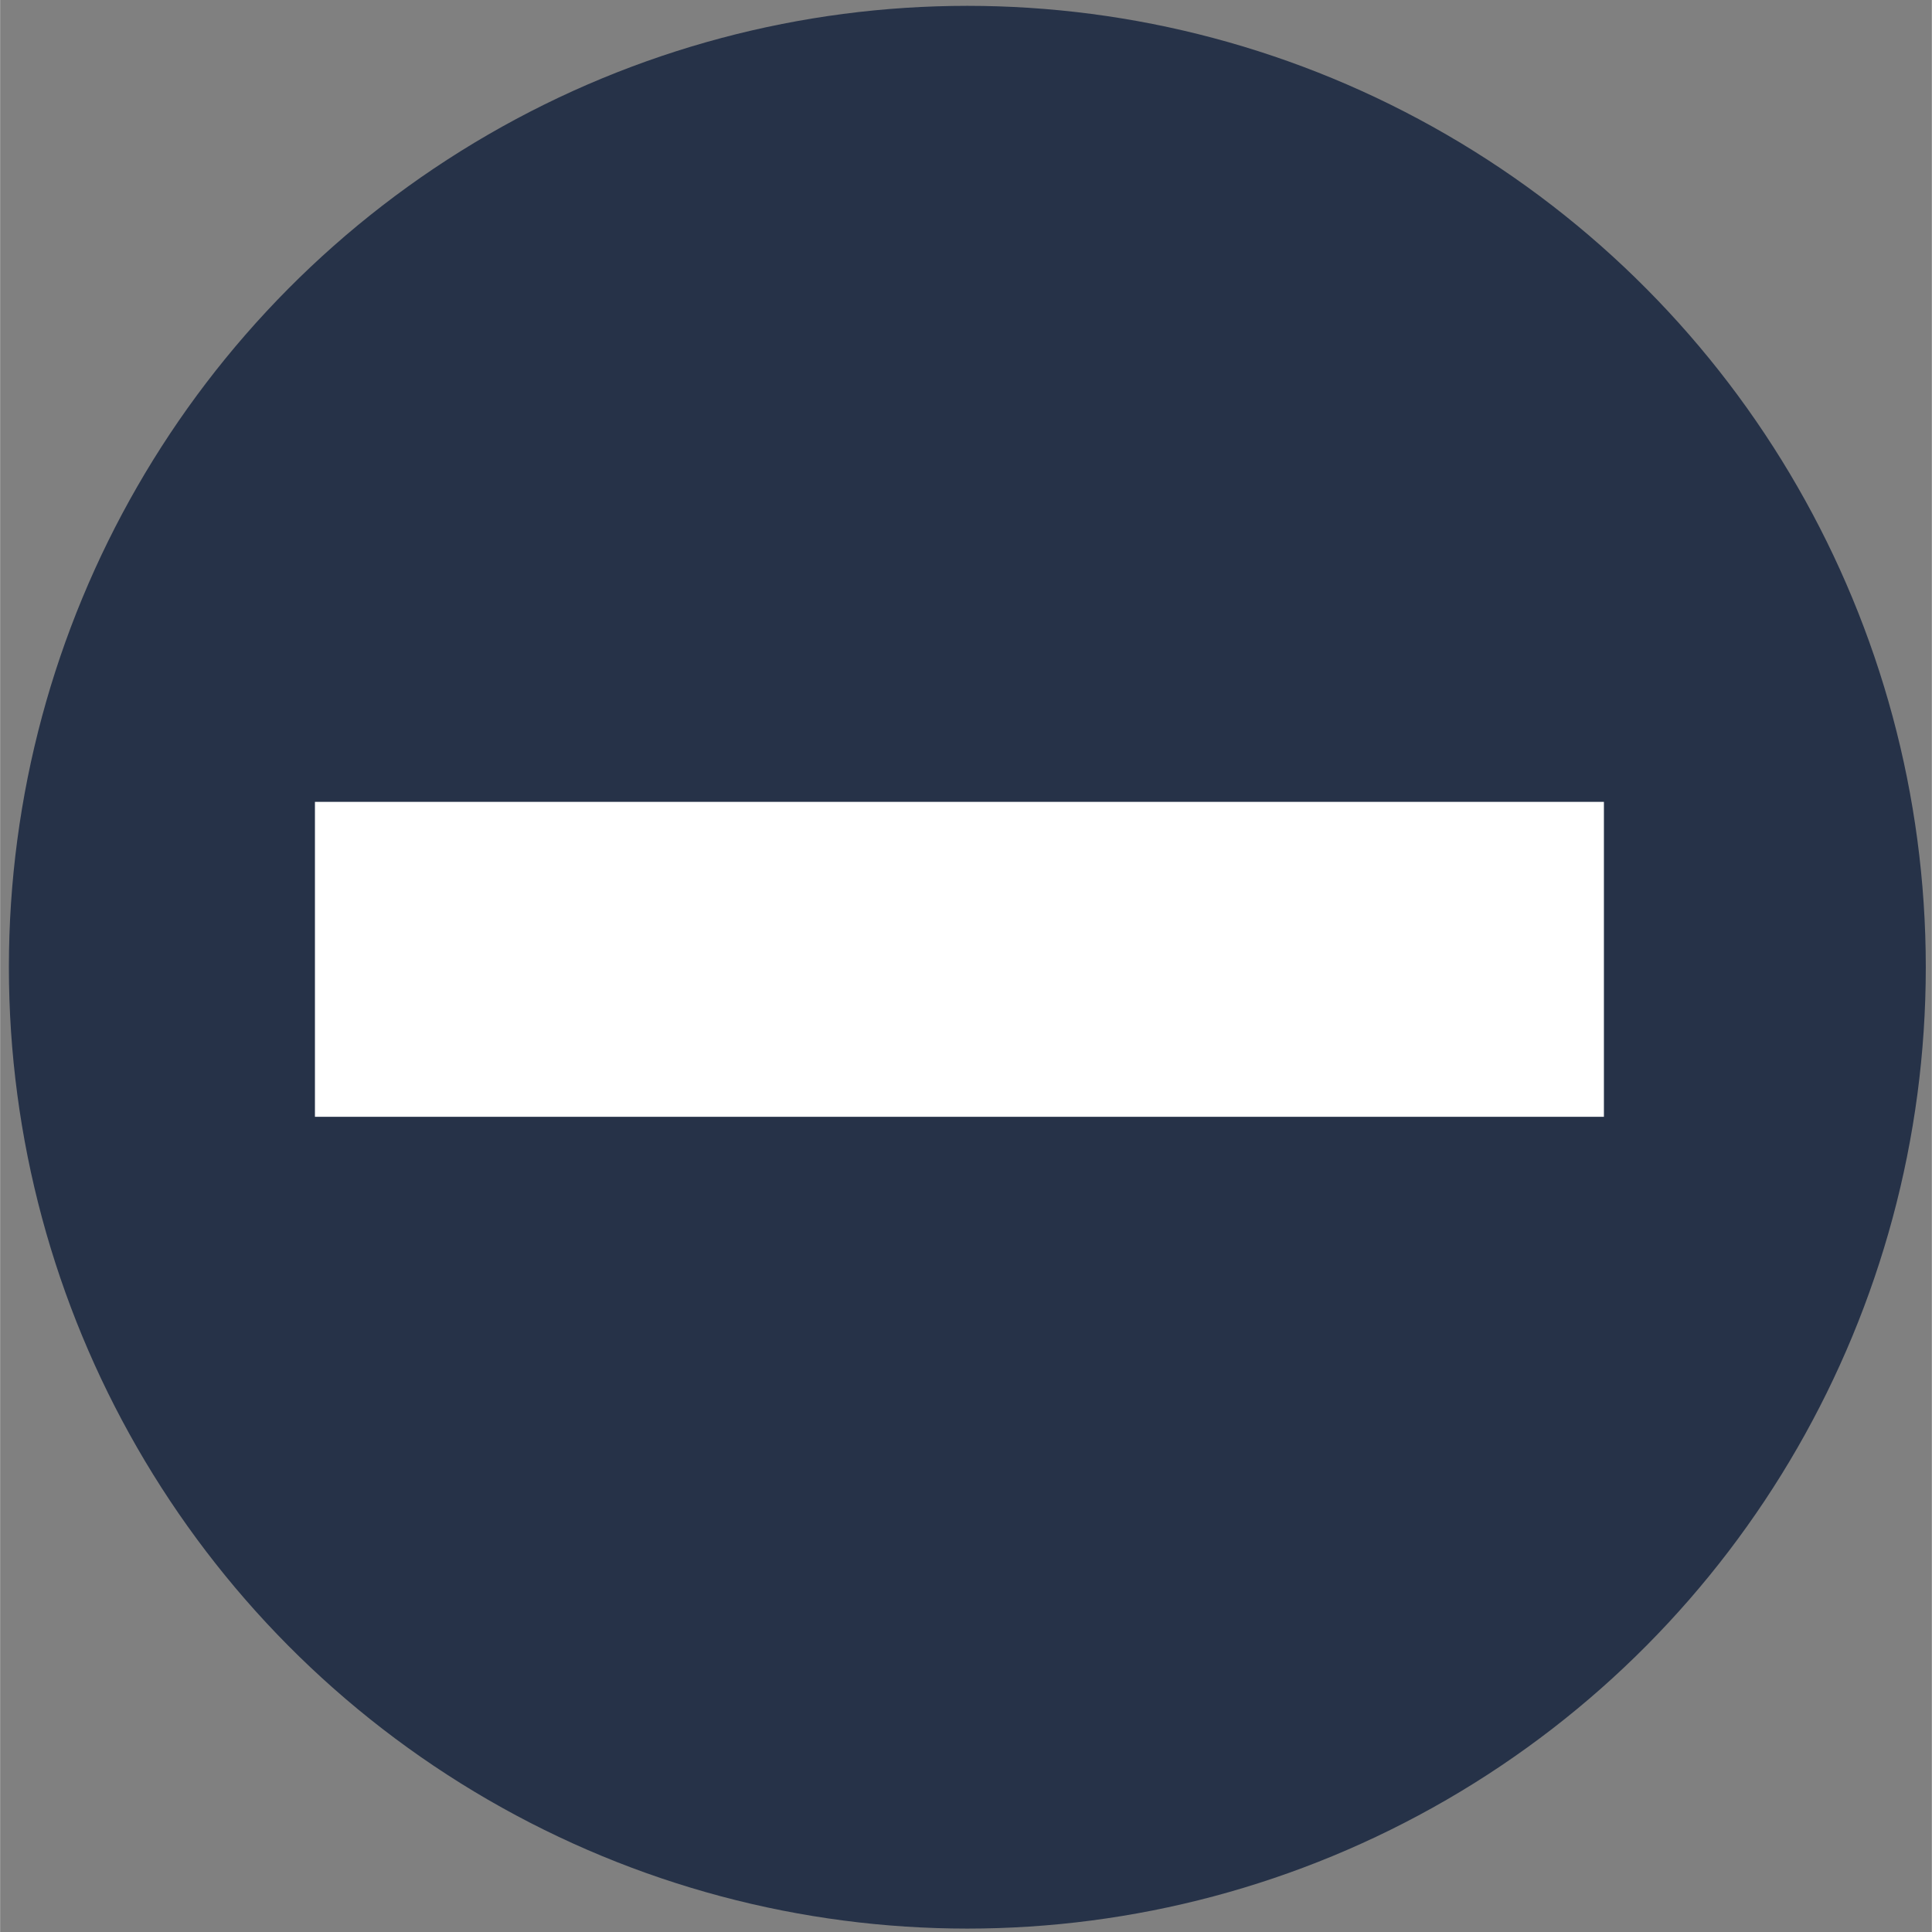 <?xml version="1.0" encoding="UTF-8" standalone="no"?>
<!-- Created with Inkscape (http://www.inkscape.org/) -->

<svg
   width="30"
   height="30"
   viewBox="0 0 7.937 7.938"
   version="1.1"
   id="svg1481"
   inkscape:version="1.1 (c68e22c387, 2021-05-23)"
   sodipodi:docname="basket-remove.svg"
   xmlns:inkscape="http://www.inkscape.org/namespaces/inkscape"
   xmlns:sodipodi="http://sodipodi.sourceforge.net/DTD/sodipodi-0.dtd"
   xmlns="http://www.w3.org/2000/svg"
   xmlns:svg="http://www.w3.org/2000/svg">
  <rect x="0" y="0" width="7.937" height="7.938" fill="#808080" stroke="none"/>
  <sodipodi:namedview
     id="namedview1483"
     pagecolor="#ffffff"
     bordercolor="#666666"
     borderopacity="1.0"
     inkscape:pageshadow="2"
     inkscape:pageopacity="0.0"
     inkscape:pagecheckerboard="0"
     inkscape:document-units="px"
     showgrid="false"
     units="px"
     showguides="true"
     inkscape:guide-bbox="true"
     inkscape:zoom="16"
     inkscape:cx="10.65625"
     inkscape:cy="18.15625"
     inkscape:window-width="1920"
     inkscape:window-height="1009"
     inkscape:window-x="-8"
     inkscape:window-y="-8"
     inkscape:window-maximized="1"
     inkscape:current-layer="layer1"
     objecttolerance="3"
     inkscape:snap-global="false">
    <sodipodi:guide
       position="3.969,3.456"
       orientation="1,0"
       id="guide2967" />
    <sodipodi:guide
       position="3.969,3.969"
       orientation="0,-1"
       id="guide2969" />
    <sodipodi:guide
       position="1.306,2.034"
       orientation="1,0"
       id="guide2971" />
    <sodipodi:guide
       position="6.615,1.769"
       orientation="1,0"
       id="guide2973" />
    <sodipodi:guide
       position="-2.15,4.647"
       orientation="0,-1"
       id="guide2975" />
    <sodipodi:guide
       position="-2.414,3.324"
       orientation="0,-1"
       id="guide2977" />
  </sodipodi:namedview>
  <defs
     id="defs1478" />
  <g
     inkscape:label="Layer 1"
     inkscape:groupmode="layer"
     id="layer1">
    <ellipse
       style="fill:#263248;fill-opacity:1;stroke:#263248;stroke-width:0.428;stroke-linecap:round;stroke-linejoin:round;stroke-opacity:1"
       id="path1598"
       cx="3.974"
       cy="3.974"
       rx="3.724"
       ry="3.736" />
    <rect
       style="fill:#ffffff;fill-opacity:1;stroke:#ffffff;stroke-width:0.341;stroke-linecap:round;stroke-linejoin:miter;stroke-opacity:1"
       id="rect1970"
       width="4.955"
       height="0.953"
       x="1.464"
       y="3.465" />
    <rect
       style="fill:#ffffff;fill-opacity:1;stroke:#ffffff;stroke-width:0.29;stroke-linecap:round;stroke-linejoin:miter;stroke-opacity:1"
       id="rect1970-5"
       width="3.188"
       height="1.07"
       x="5.011"
       y="-9.364"
       transform="rotate(89.183)" />
    <rect
       style="fill:#000000;fill-opacity:1;stroke:#000000;stroke-width:0.29;stroke-linecap:round;stroke-linejoin:miter;stroke-opacity:1"
       id="rect2486"
       width="3.099"
       height="1.158"
       x="-1.836"
       y="8.244" />
  </g>
</svg>
